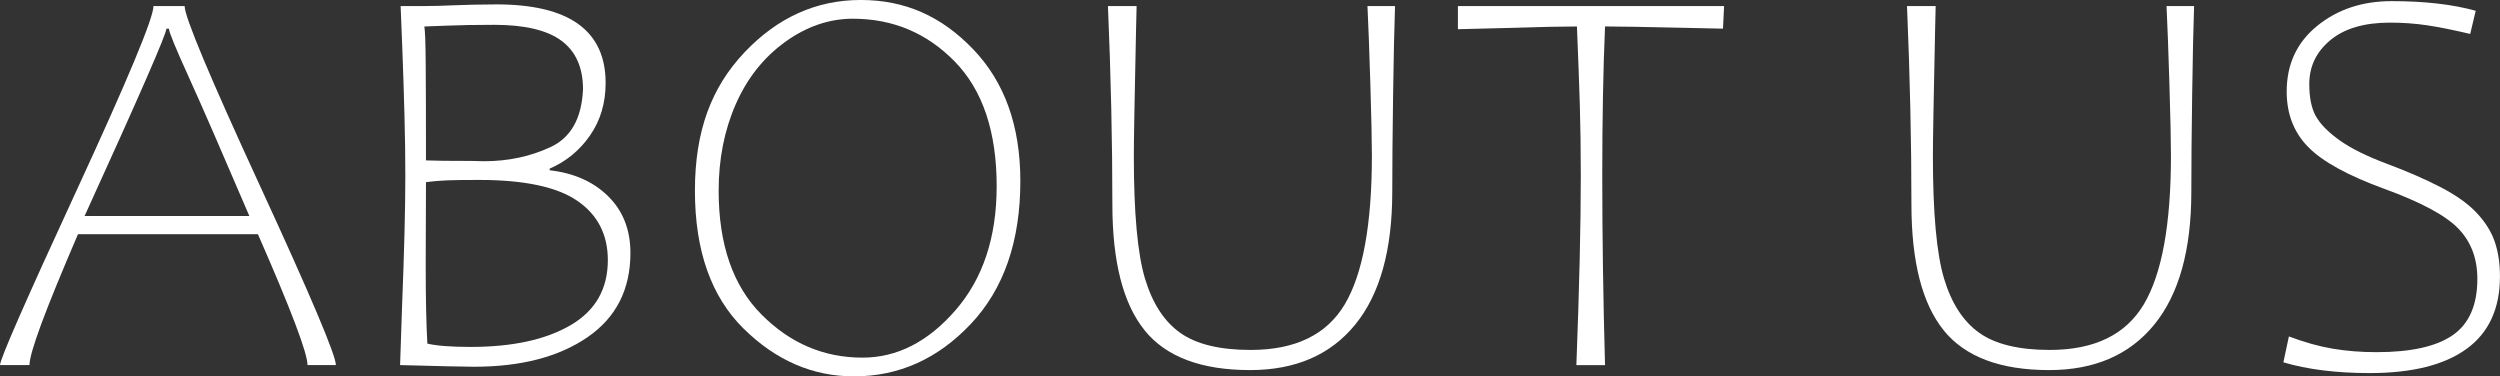 <?xml version="1.0" encoding="UTF-8"?><svg id="_レイヤー_2" xmlns="http://www.w3.org/2000/svg" viewBox="0 0 1165.49 175.47"><rect x="0" y="0" width="1165.49" height="175.47" fill="#333333" stroke="none"/><defs><style>.cls-1{fill:#fff;}</style></defs><g id="_レイヤー_1-2"><path class="cls-1" d="m36.35,109.19c-7.88,18.33-13.62,32.37-17.21,42.13-3.6,9.76-5.4,16.06-5.4,18.88H0c0-2.74,11.92-29.93,35.77-81.57C59.62,37,71.55,8.39,71.55,2.83h14.52c0,5.05,11.75,33.08,35.26,84.07,23.51,51,35.26,78.77,35.26,83.3h-13.23c0-5.57-7.71-25.9-23.12-61.02H36.35ZM78.74,13.36h-1.16c0,2.48-12.72,31.6-38.15,87.35h76.82c-12.68-29.63-22.09-51.23-28.26-64.81-6.17-13.57-9.25-21.09-9.25-22.54Z"/><path class="cls-1" d="m186.52,170.21l.9-26.85c1.03-25.86,1.54-46.29,1.54-61.27,0-8.82-.13-18.18-.39-28.07-.26-9.89-.6-20.53-1.03-31.92l-.77-19.27h10.79c4.02,0,8.95-.13,14.77-.39l8.48-.26c3.25,0,6.81-.04,10.66-.13,16.96,0,29.67,3.06,38.15,9.18,8.48,6.12,12.72,15.27,12.72,27.43,0,9.34-2.42,17.49-7.26,24.47-4.84,6.98-11.11,12.14-18.82,15.48v.77c11.3,1.28,20.4,5.33,27.3,12.14,6.89,6.81,10.34,15.61,10.34,26.4,0,17.04-6.68,30.15-20.04,39.31-13.36,9.16-30.96,13.74-52.8,13.74-4.28,0-15.8-.26-34.55-.77Zm11.3-157.87c.34,1.54.56,7.32.64,17.34.08,10.02.13,25.05.13,45.09,3.51.17,10.7.26,21.58.26l5.52.13c11.22,0,21.56-2.2,31.02-6.62,9.46-4.41,14.49-13.38,15.09-26.91,0-10.1-3.34-17.64-10.02-22.61-6.68-4.97-17.13-7.45-31.34-7.45-8.56,0-15.99.13-22.29.39-6.29.26-9.74.39-10.34.39Zm.77,72.58l-.13,38.02c0,16.1.26,28.52.77,37.25,4.45,1.03,11.18,1.54,20.17,1.54,19.53,0,35.07-3.38,46.63-10.15,11.56-6.76,17.34-16.87,17.34-30.32,0-11.9-4.73-21.11-14.19-27.62-9.46-6.51-24.73-9.76-45.79-9.76-6.68,0-11.65.06-14.9.19-3.26.13-6.55.41-9.89.83Z"/><path class="cls-1" d="m346.58,153.12c-15.07-14.9-22.61-36.31-22.61-64.23s7.71-48.21,23.12-64.49c15.41-16.27,33.48-24.41,54.21-24.41s37.66,7.64,52.35,22.93c14.69,15.29,22.03,35.78,22.03,61.47,0,28.09-7.69,50.29-23.06,66.6-15.37,16.31-33.55,24.47-54.53,24.47-19.27,0-36.44-7.45-51.51-22.35Zm19.4-133.53c-10.02,7.24-17.68,16.91-22.99,29.03-5.31,12.12-7.96,25.54-7.96,40.27,0,25.09,6.66,44.34,19.98,57.74,13.32,13.4,29.01,20.1,47.08,20.1,16.1,0,30.55-7.36,43.35-22.09,12.8-14.73,19.2-34,19.2-57.81,0-25.43-6.51-44.81-19.53-58.13-13.02-13.32-28.86-19.97-47.53-19.97-11.05,0-21.58,3.62-31.6,10.85Z"/><path class="cls-1" d="m533.61,153.96c-10.02-12.37-15.03-31.96-15.03-58.77,0-29.03-.69-59.82-2.06-92.36h13.36l-.26,11.05c-.69,31.94-1.03,51.6-1.03,58.96,0,26.46,1.73,45.47,5.2,57.03s8.95,20,16.44,25.31c7.49,5.31,18.43,7.96,32.82,7.96,20.81,0,35.43-7.09,43.87-21.26,8.43-14.17,12.65-37.27,12.65-69.3,0-6.59-.24-17.68-.71-33.27-.47-15.59-.92-27.75-1.35-36.48h12.85c-.34,9.25-.64,23.02-.9,41.3-.26,18.29-.39,33.38-.39,45.28,0,27.15-5.76,47.79-17.28,61.92-11.52,14.13-27.85,21.2-49.01,21.2-22.78,0-39.18-6.19-49.2-18.56Z"/><path class="cls-1" d="m785.26,12.97c-18.84-.43-31.17-.64-37-.64-.86,20.04-1.29,43.21-1.29,69.5,0,28,.43,57.46,1.29,88.38h-13.36c1.37-35.88,2.06-65.26,2.06-88.12,0-12.07-.15-23.12-.45-33.14-.3-10.02-.75-22.22-1.35-36.61-6.77,0-16.79.21-30.06.64l-25.43.64V2.83h124.09l-.51,10.53-17.98-.39Z"/><path class="cls-1" d="m906.13,153.96c-10.02-12.37-15.03-31.96-15.03-58.77,0-29.03-.69-59.82-2.06-92.36h13.36l-.26,11.05c-.69,31.94-1.03,51.6-1.03,58.96,0,26.46,1.73,45.47,5.2,57.03,3.47,11.56,8.95,20,16.44,25.31,7.49,5.31,18.43,7.96,32.82,7.96,20.81,0,35.43-7.09,43.87-21.26,8.43-14.17,12.65-37.27,12.65-69.3,0-6.59-.24-17.68-.71-33.27-.47-15.59-.92-27.75-1.35-36.48h12.85c-.34,9.25-.64,23.02-.9,41.3-.26,18.29-.39,33.38-.39,45.28,0,27.15-5.76,47.79-17.28,61.92-11.52,14.13-27.85,21.2-49.01,21.2-22.78,0-39.18-6.19-49.2-18.56Z"/><path class="cls-1" d="m1079.61,54.08c2.01,3.68,5.67,7.43,10.98,11.24,5.31,3.81,12.72,7.49,22.22,11.05,9.51,3.55,17.86,7.19,25.05,10.92,7.19,3.73,12.78,7.71,16.76,11.95,3.98,4.24,6.79,8.71,8.41,13.42,1.63,4.71,2.44,10.11,2.44,16.19,0,14.99-5.18,26.25-15.54,33.78-10.36,7.54-25.43,11.3-45.22,11.3-15.5,0-28.9-1.67-40.21-5.01l2.57-12.07c7.28,2.74,14.11,4.65,20.49,5.72,6.38,1.07,13.17,1.61,20.36,1.61,16.1,0,27.96-2.65,35.58-7.96,7.62-5.31,11.43-14.04,11.43-26.21,0-9.51-2.95-17.32-8.86-23.44-5.91-6.12-17.39-12.29-34.43-18.5-17.04-6.21-28.9-12.72-35.58-19.53s-10.02-15.43-10.02-25.88c0-12.67,4.73-22.87,14.19-30.57,9.46-7.71,21.04-11.56,34.75-11.56,15.33,0,28.39,1.5,39.18,4.5l-2.57,10.79c-7.96-1.88-14.71-3.23-20.23-4.05-5.52-.81-11.24-1.22-17.15-1.22-11.99,0-21.26,2.72-27.81,8.16-6.55,5.44-9.83,12.27-9.83,20.49,0,6.25,1.01,11.22,3.02,14.9Z"/></g></svg>